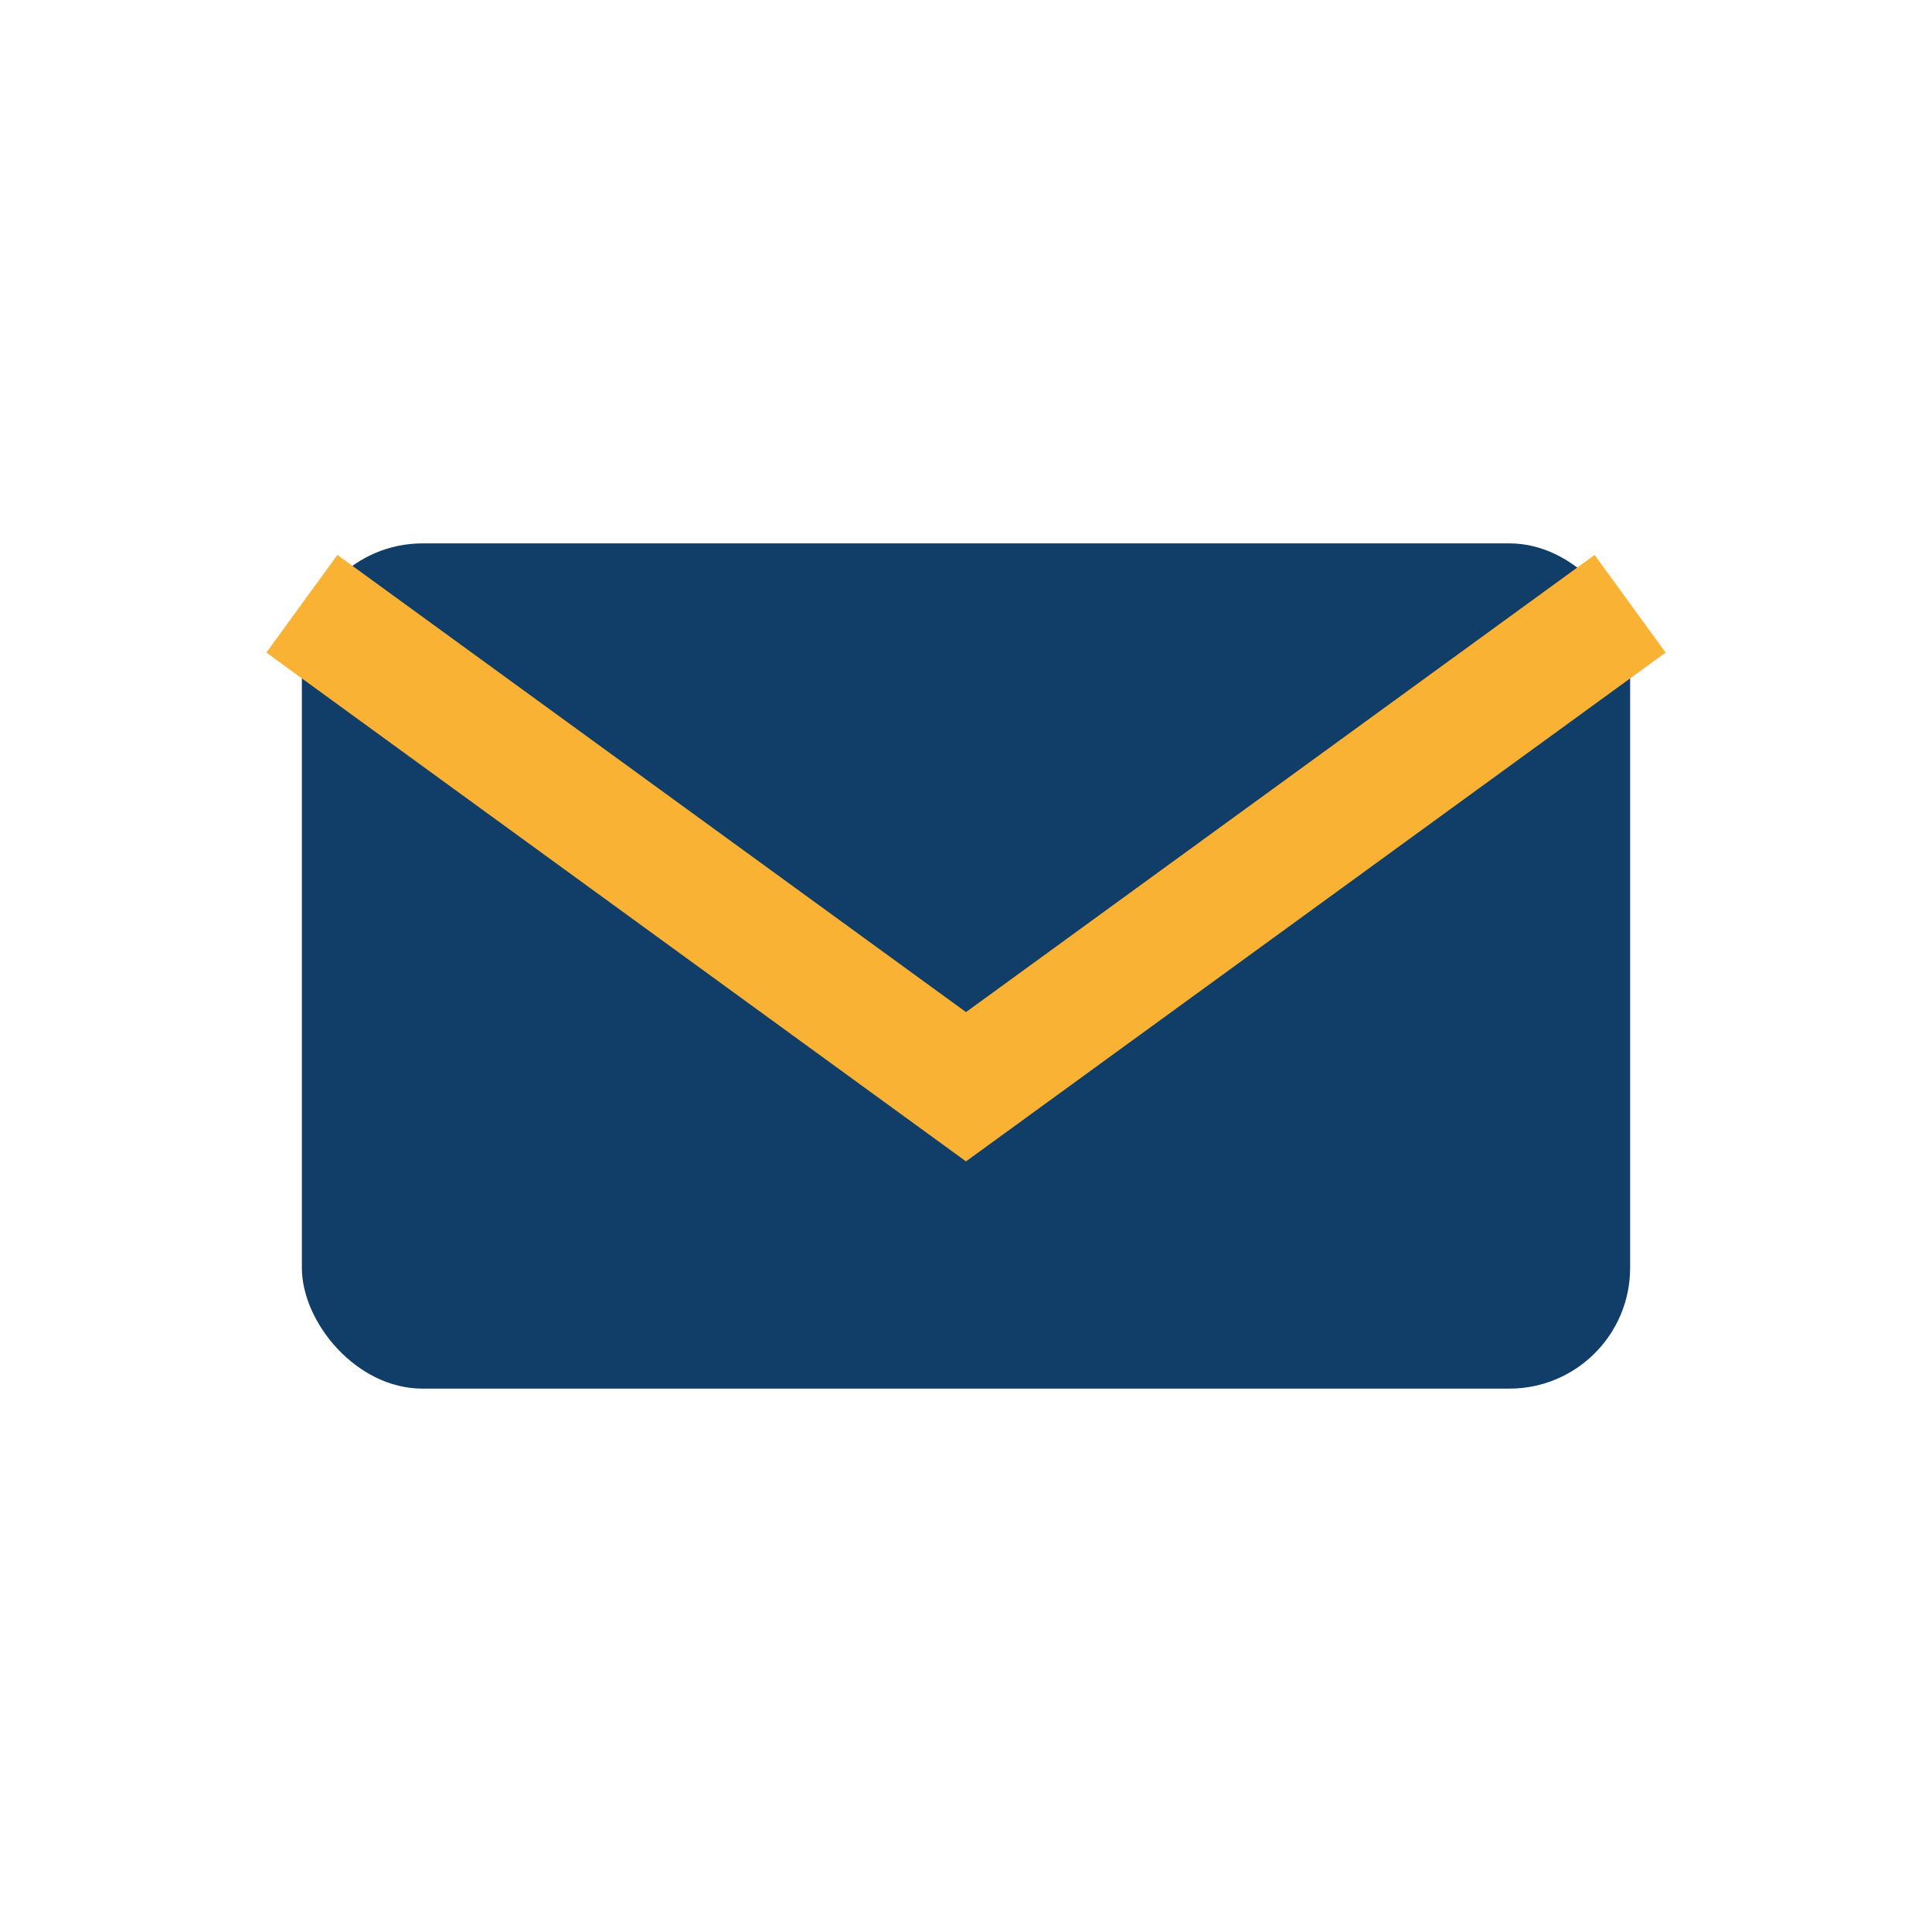 <?xml version="1.0" encoding="UTF-8"?>
<svg xmlns="http://www.w3.org/2000/svg" width="32" height="32" viewBox="0 0 32 32"><rect x="5" y="9" width="22" height="14" rx="2" fill="#103E68"/><path d="M5 10l11 8 11-8" stroke="#F9B233" stroke-width="2" fill="none"/></svg>